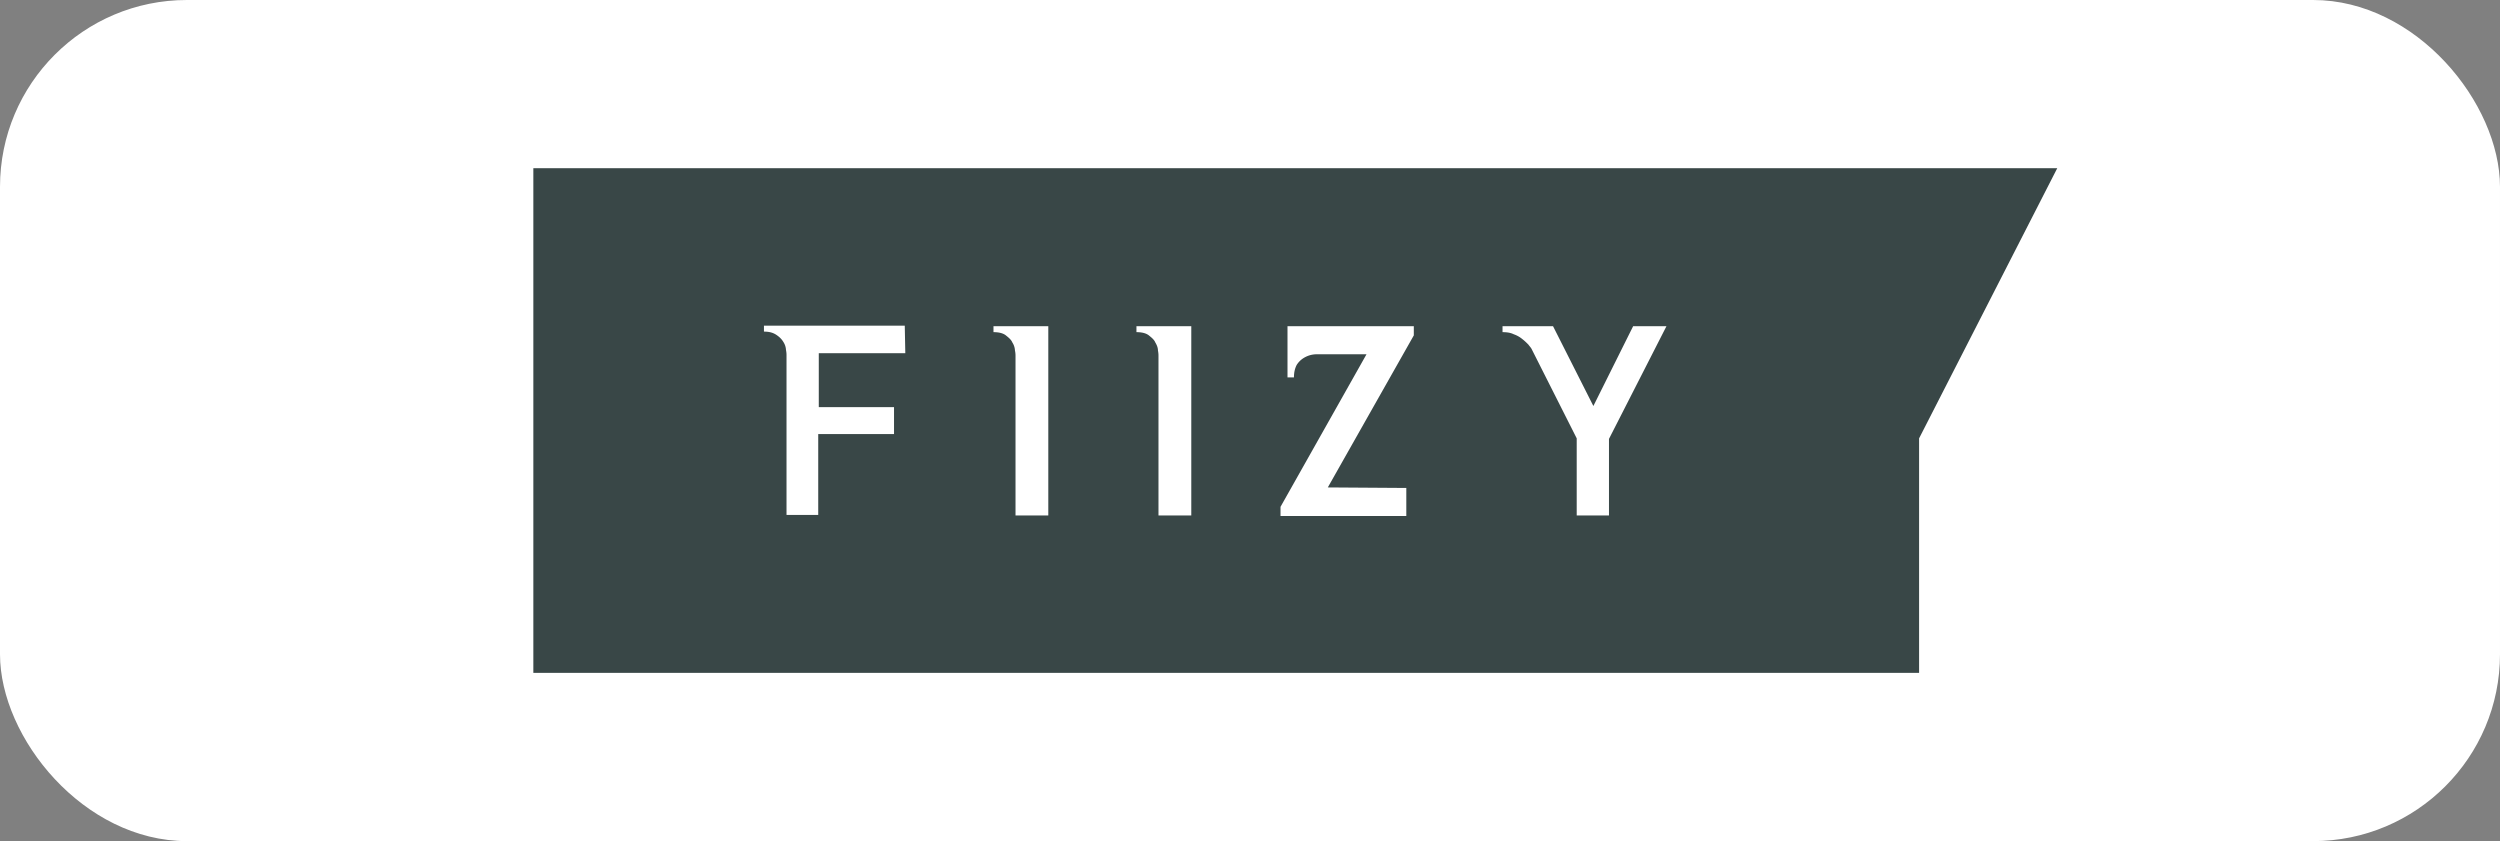 <svg xmlns="http://www.w3.org/2000/svg" width="107" height="36" fill="none" viewBox="0 0 107 36">
  <rect x="0" y="0" width="107" height="36" fill="#808080" stroke="none"/>
  <rect width="107" height="36" fill="#fff" rx="8"/>
  <g clip-path="url(#a)">
    <path fill="#394747" d="m56.83 20.862 3.681-6.508v-.392h-5.406v2.192h.276c0-.231.046-.392.115-.531a.936.936 0 0 1 .3-.3 1.08 1.08 0 0 1 .344-.138c.115-.023.207-.023.254-.023h2.093l-3.681 6.53v.393h5.384v-1.2l-3.36-.023Zm-11.963 1.2v-8.1h-2.346v.254c.23 0 .414.046.529.138.115.092.23.185.276.3a.69.69 0 0 1 .114.346c.024.116.024.185.024.231v6.83h1.403Zm6.12 0v-8.1H48.64v.254c.23 0 .414.046.53.138.114.092.23.185.275.3.07.116.115.231.115.346.023.116.023.185.023.231v6.83h1.404Zm-12.263-8.123h-6.027v.254c.23 0 .39.046.529.138.138.092.23.185.299.3a.69.69 0 0 1 .115.346c.023.116.023.185.023.231v6.83h1.357v-3.46h3.244v-1.154h-3.22v-2.308h3.703l-.023-1.177Zm30.14 8.123v-3.277l2.46-4.823h-1.426l-1.702 3.415-1.726-3.415h-2.162v.254c.184 0 .345.023.483.092.134.046.259.117.368.208.092.069.184.161.253.23.07.093.115.139.138.185l1.933 3.83v3.3h1.38Zm13.274 6.761H22.827V7.2H88.05l-5.913 11.562v10.061Z"/>
  </g>
  <defs>
    <clipPath id="a">
      <path fill="#fff" d="M22.827 7.2h65.27v21.6h-65.27z"/>
    </clipPath>
  </defs>
</svg>
